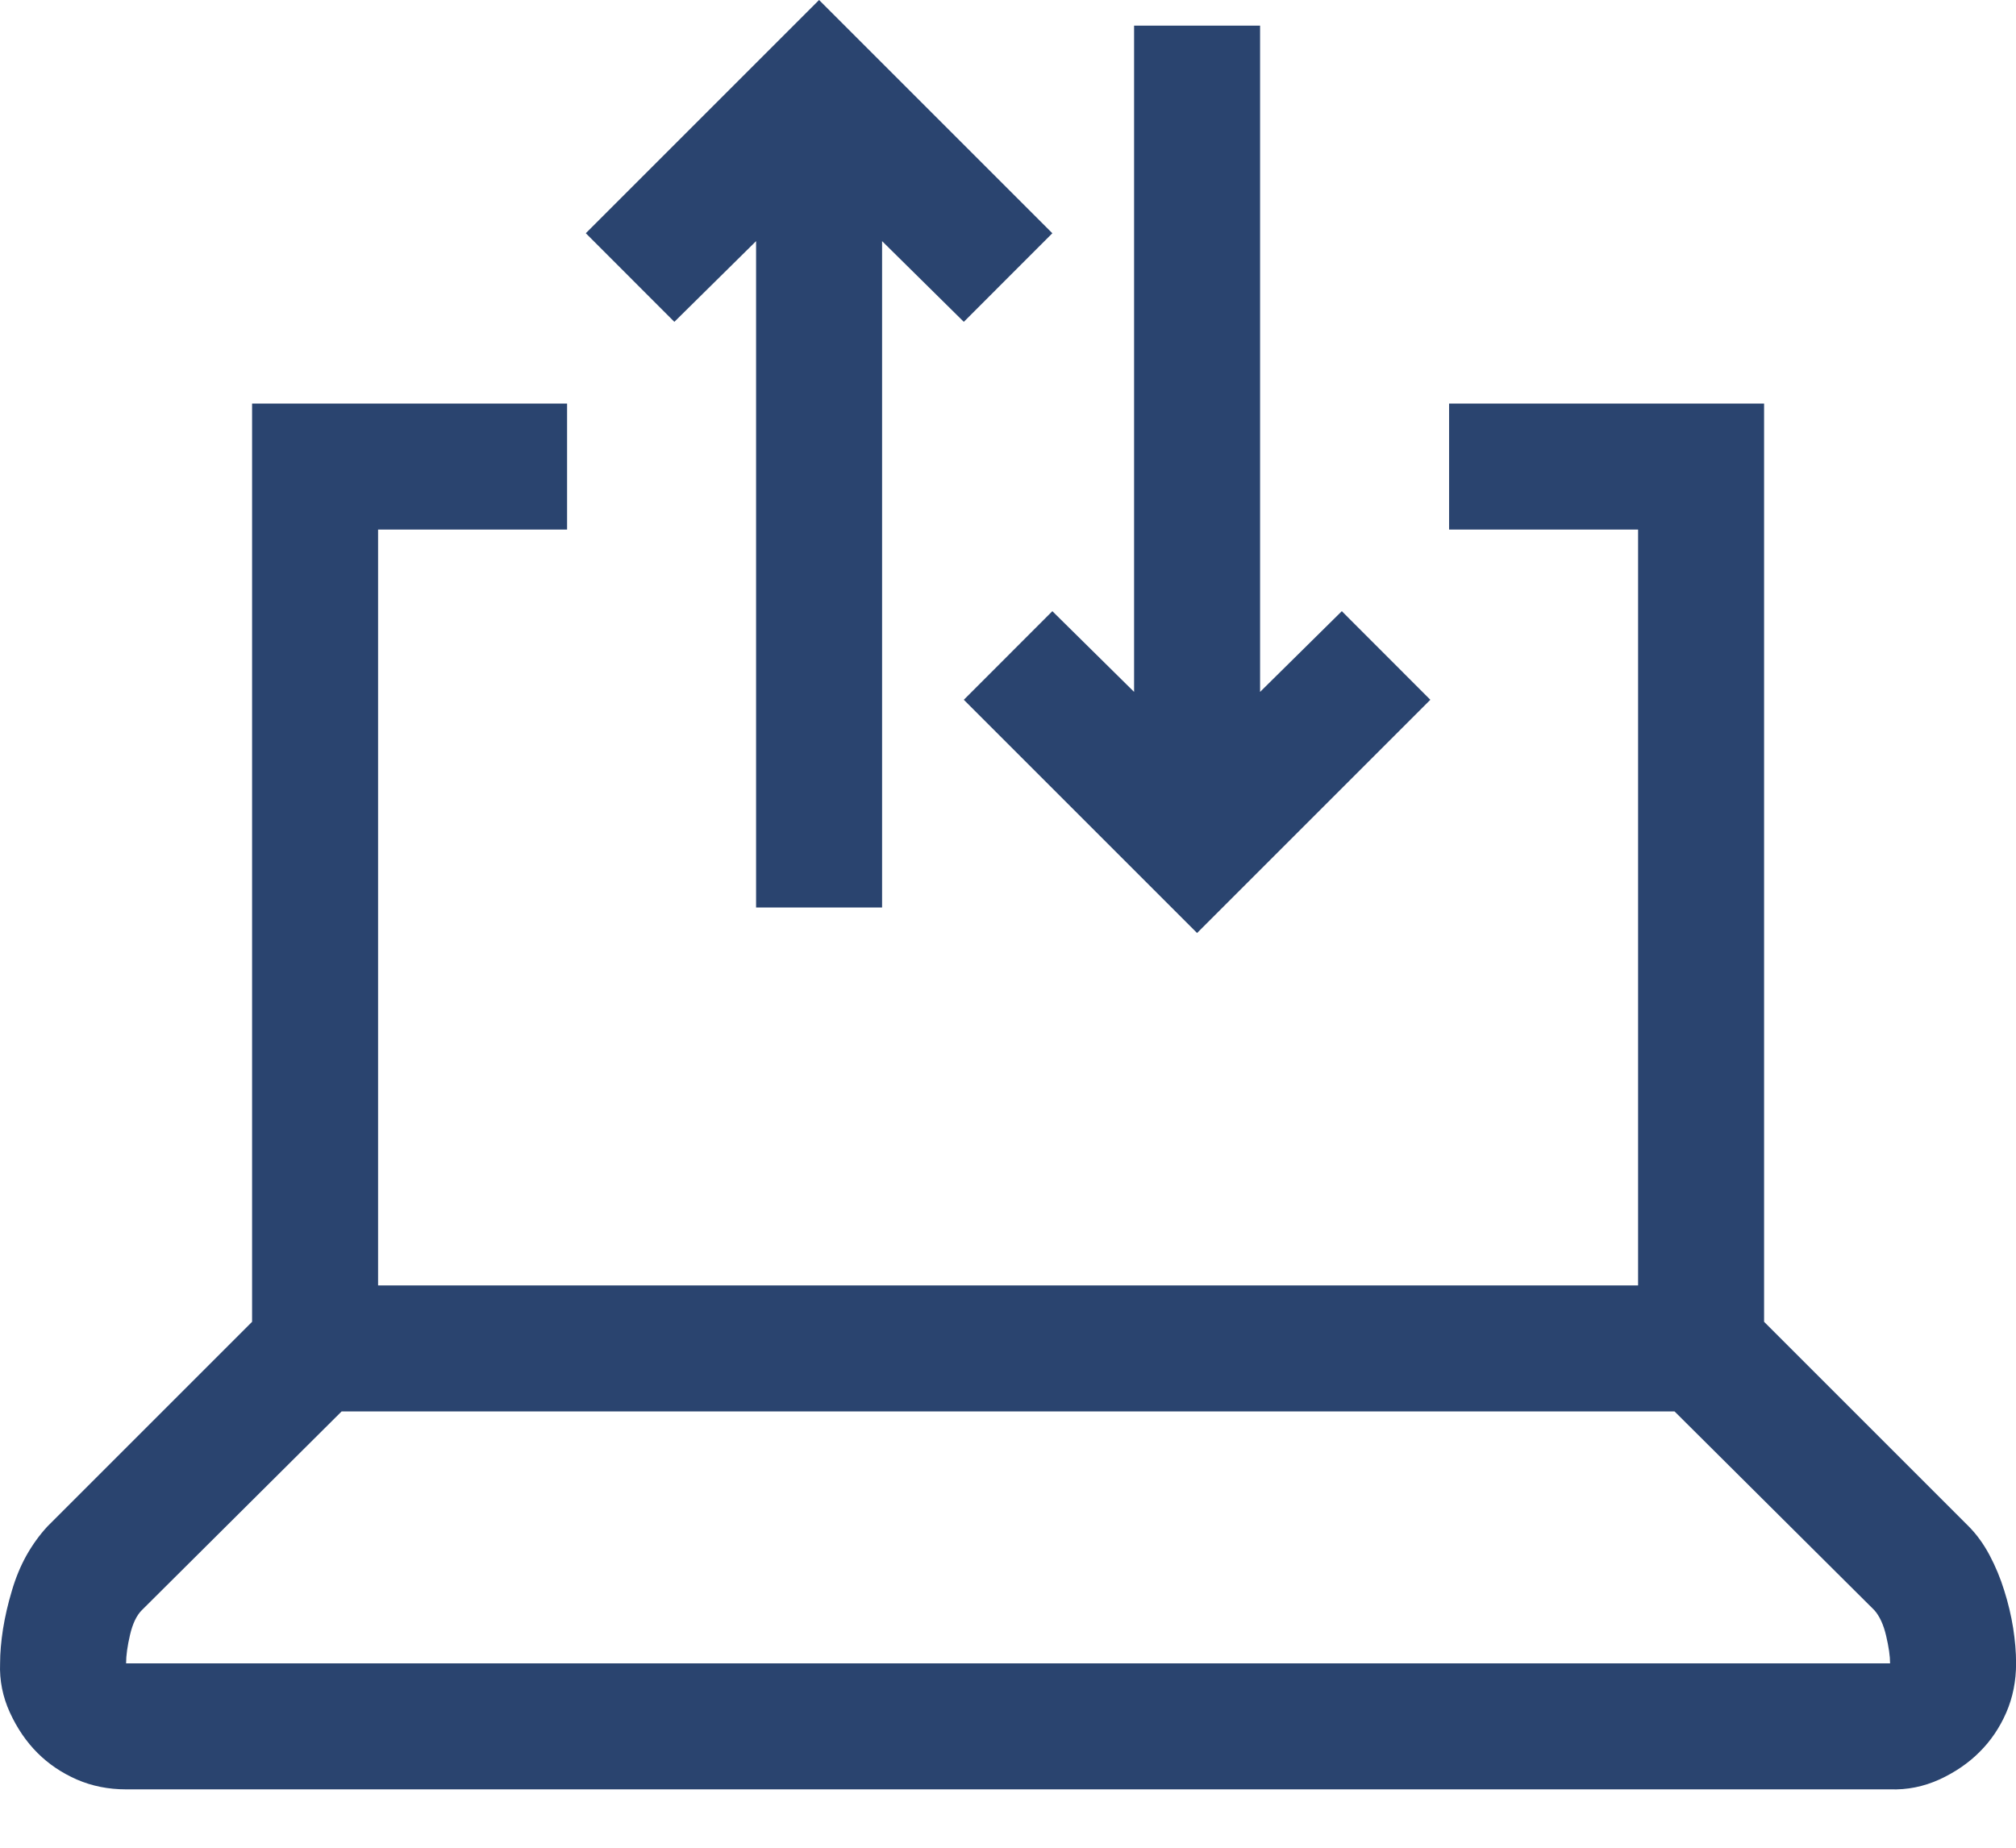 <svg width="24" height="22" viewBox="0 0 24 22" fill="none" xmlns="http://www.w3.org/2000/svg">
<path d="M24.001 19.805C24.001 20.016 23.962 20.211 23.884 20.391C23.806 20.57 23.7 20.727 23.567 20.859C23.435 20.992 23.274 21.102 23.087 21.188C22.899 21.273 22.704 21.312 22.501 21.305H1.501C1.29 21.305 1.095 21.266 0.915 21.188C0.735 21.109 0.579 21.004 0.446 20.871C0.313 20.738 0.204 20.578 0.118 20.391C0.032 20.203 -0.007 20.008 0.001 19.805C0.001 19.68 0.013 19.543 0.036 19.395C0.06 19.246 0.095 19.094 0.142 18.938C0.188 18.781 0.247 18.641 0.317 18.516C0.388 18.391 0.47 18.277 0.563 18.176L3.001 15.738V4.805H6.751V6.305H4.501V15.305H19.501V6.305H17.251V4.805H21.001V15.738L23.439 18.176C23.532 18.27 23.614 18.383 23.685 18.516C23.755 18.648 23.814 18.789 23.86 18.938C23.907 19.086 23.942 19.234 23.966 19.383C23.989 19.531 24.001 19.672 24.001 19.805ZM1.501 19.805H22.501C22.501 19.719 22.485 19.609 22.454 19.477C22.423 19.344 22.376 19.242 22.314 19.172L19.935 16.805H4.067L1.688 19.172C1.626 19.234 1.579 19.332 1.548 19.465C1.517 19.598 1.501 19.711 1.501 19.805ZM12.528 7.277L13.501 8.238V0.305H15.001V8.238L15.974 7.277L17.028 8.332L14.251 11.109L11.474 8.332L12.528 7.277ZM9.001 2.871L8.028 3.832L6.974 2.777L9.751 0L12.528 2.777L11.474 3.832L10.501 2.871V10.805H9.001V2.871Z" fill="#2A446F"/>
</svg>
